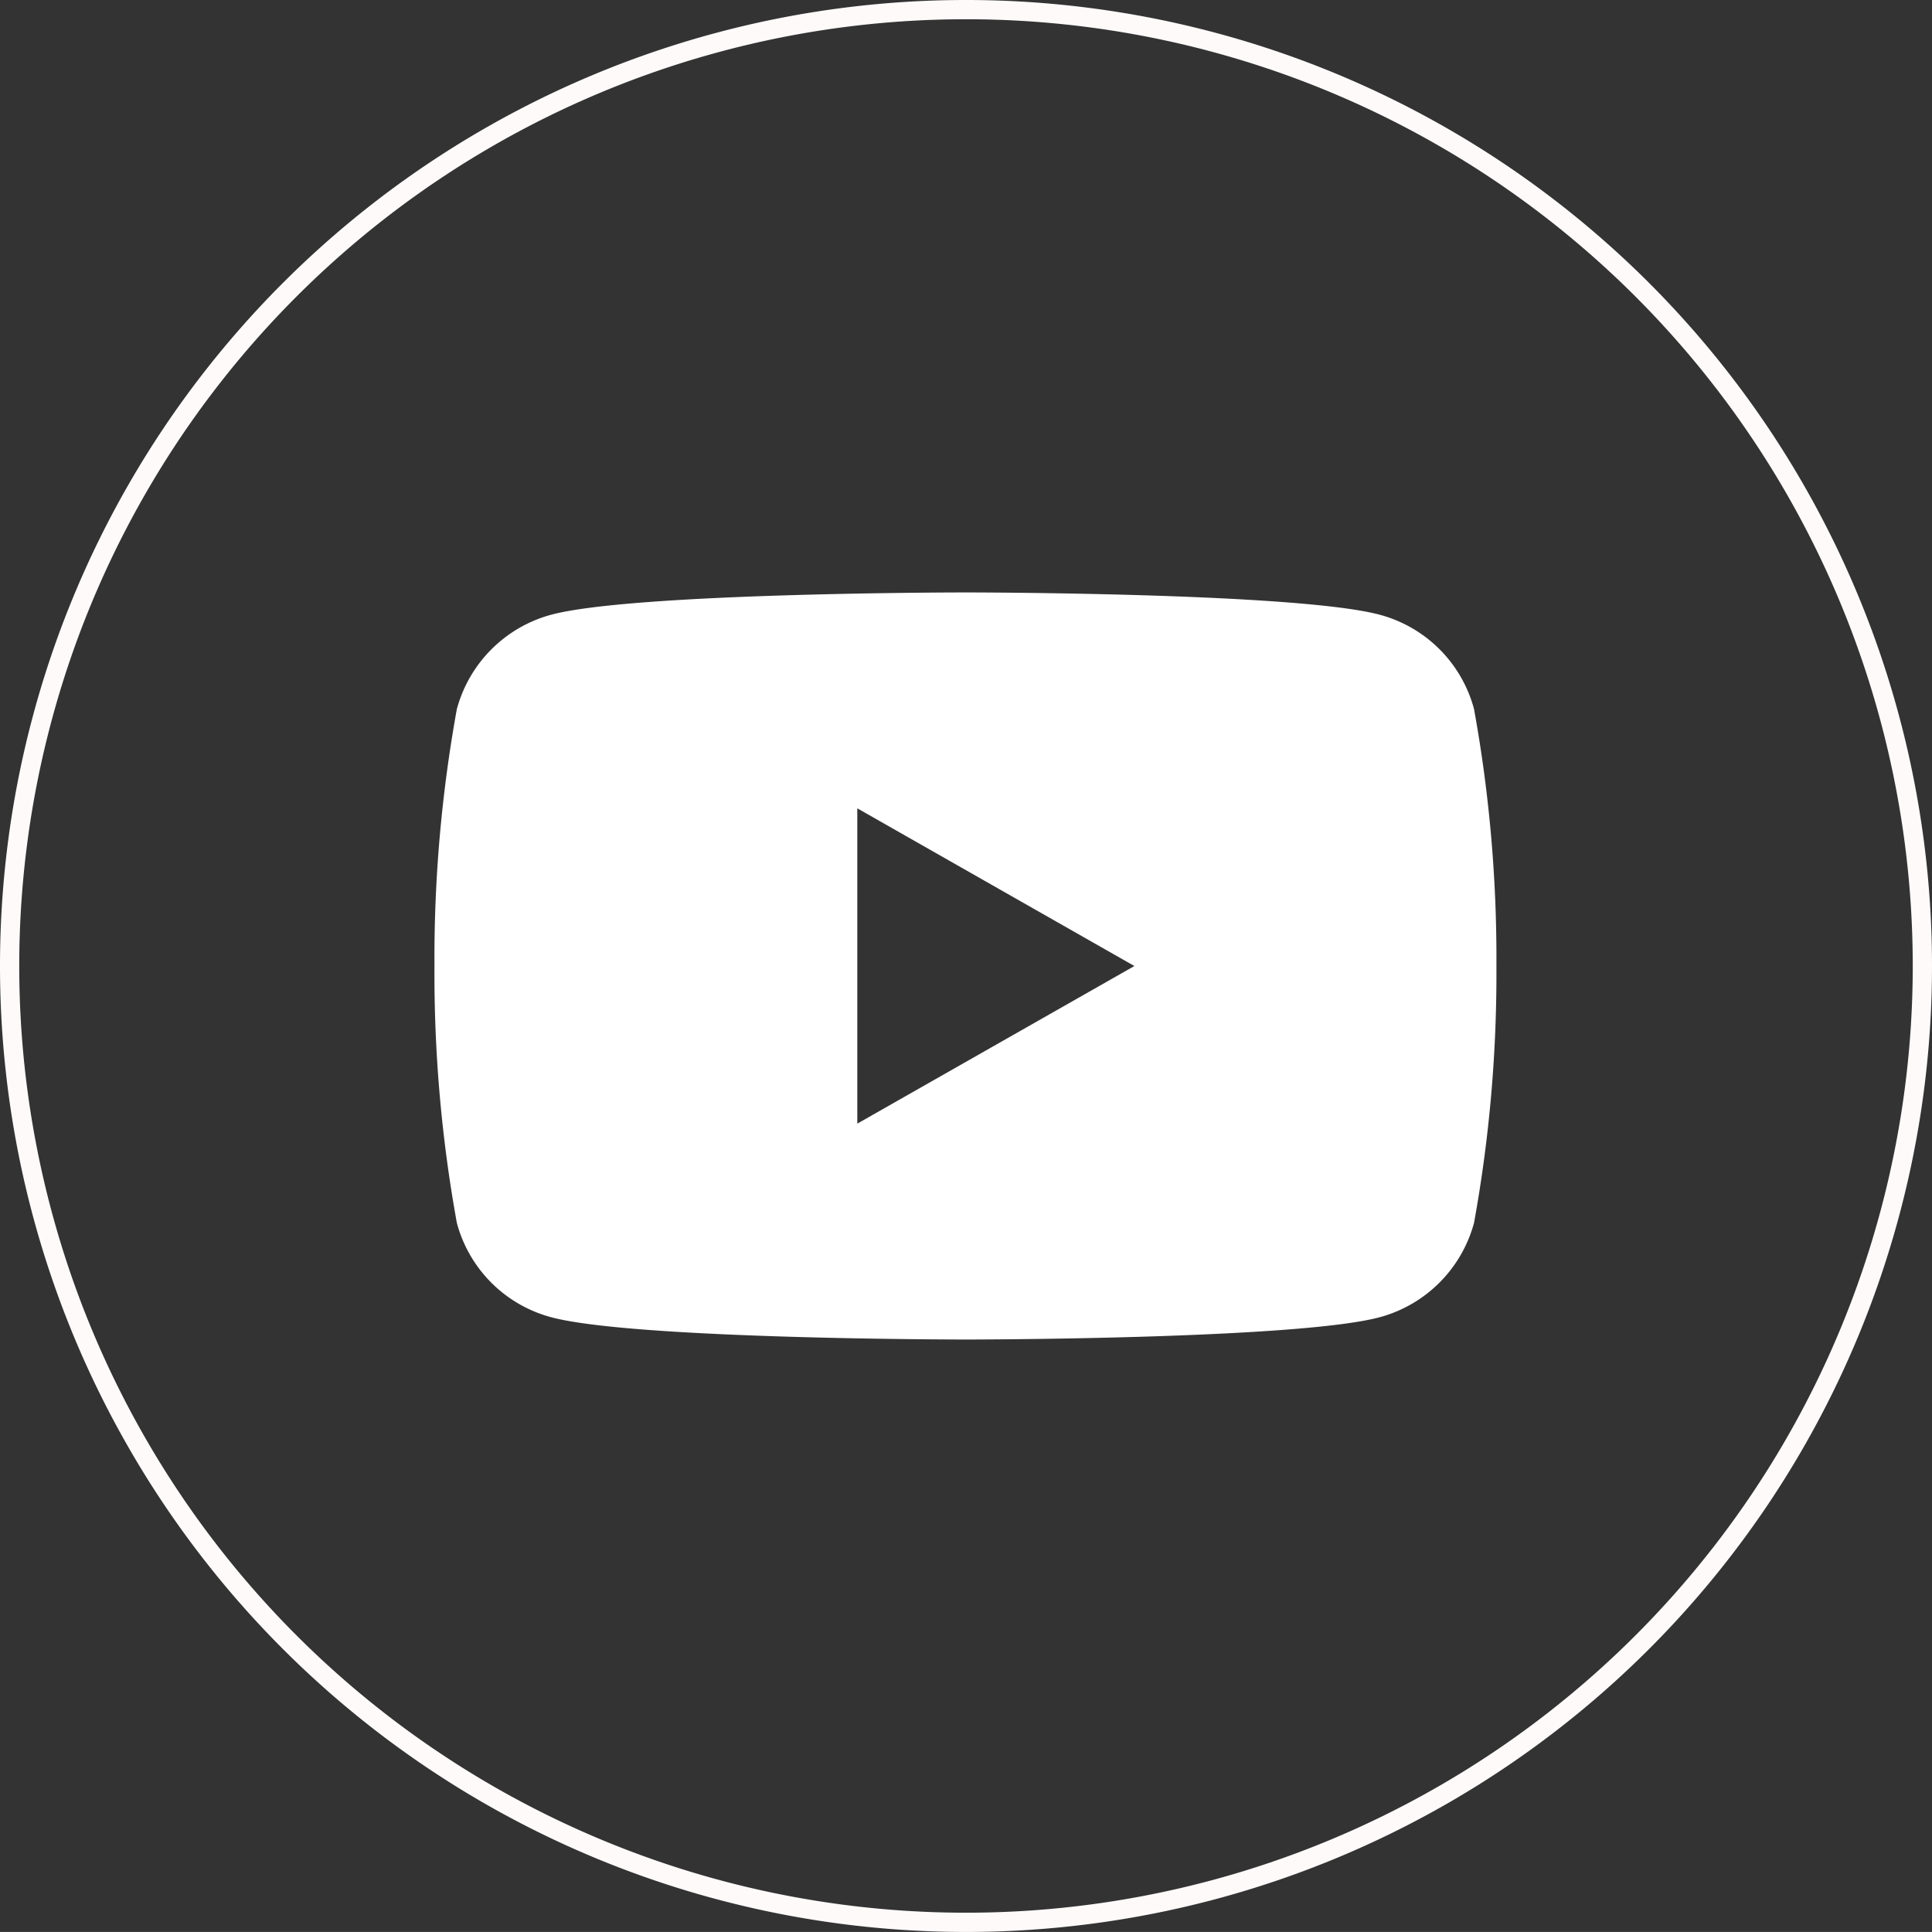 <svg xmlns="http://www.w3.org/2000/svg" width="43.161" height="43.16" viewBox="0 0 43.161 43.16">
  <rect x="0" y="0" width="43.161" height="43.16" fill="#333333" stroke="none"/>
  <g id="OBJECTS" transform="translate(0.215 0.215)">
    <g id="Group_625" data-name="Group 625" transform="translate(0 0)">
      <path id="Path_1380" data-name="Path 1380" d="M21.585,42.95h0A21.365,21.365,0,0,1,.22,21.585h0A21.365,21.365,0,0,1,21.585.22h0A21.365,21.365,0,0,1,42.951,21.585h0A21.365,21.365,0,0,1,21.585,42.95Z" transform="translate(-0.22 -0.22)" fill="none" stroke="snow" stroke-miterlimit="10" stroke-width="0.43"/>
      <path id="Path_1381" data-name="Path 1381" d="M33.764,16.983a2.976,2.976,0,0,0-2.1-2.106c-1.849-.5-9.262-.5-9.262-.5s-7.413,0-9.262.5a2.992,2.992,0,0,0-2.1,2.106,31.117,31.117,0,0,0-.5,5.739,31.117,31.117,0,0,0,.5,5.739,2.976,2.976,0,0,0,2.1,2.106c1.849.5,9.262.5,9.262.5s7.413,0,9.262-.5a2.992,2.992,0,0,0,2.1-2.106,31.117,31.117,0,0,0,.5-5.739A31.117,31.117,0,0,0,33.764,16.983ZM19.986,26.244V19.2l6.19,3.523Z" transform="translate(-1.049 -1.357)" fill="#fff"/>
    </g>
  </g>
</svg>
